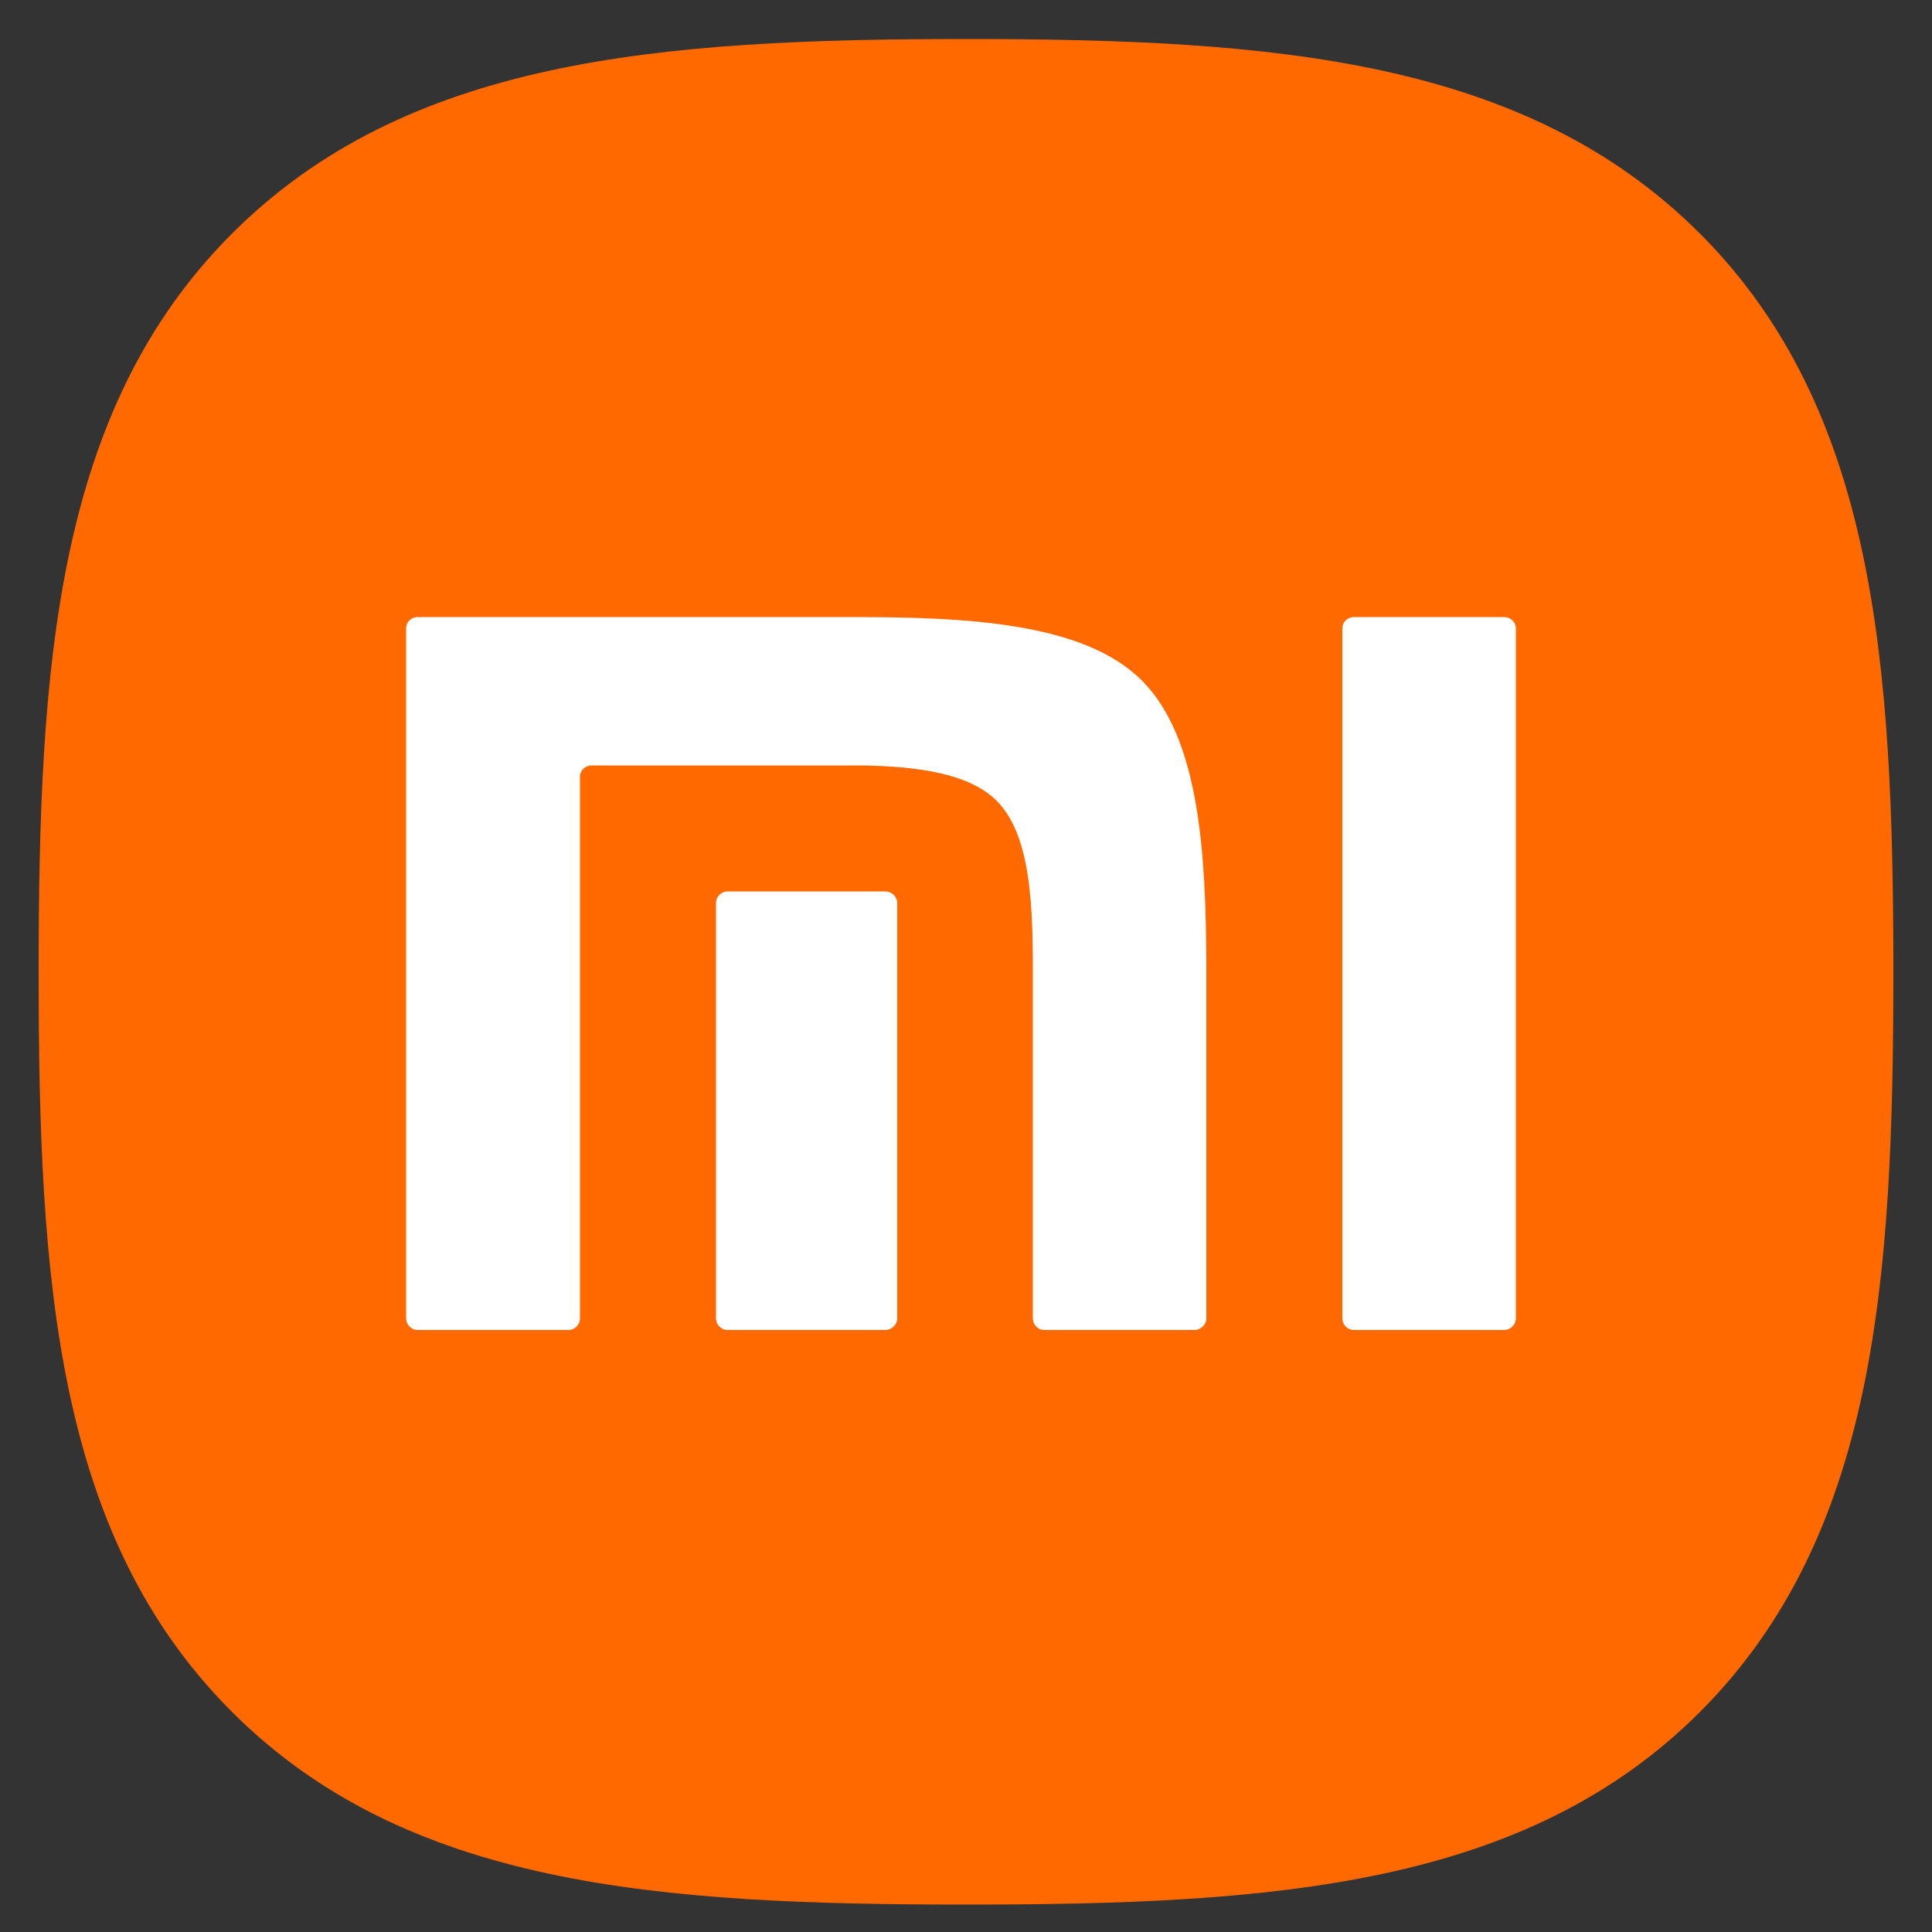 <svg version="1.2" baseProfile="tiny-ps" xmlns="http://www.w3.org/2000/svg" viewBox="0 0 50 50" width="50" height="50">
	<rect x="0" y="0" width="50" height="50" fill="#333333" stroke="none"/>
	<title>xiaomi-svg</title>
	<style>
		tspan { white-space:pre }
		.shp0 { fill: #ff6900 } 
		.shp1 { fill: #ffffff } 
	</style>
	<g id="Layer">
		<g id="Layer">
			<g id="Layer">
				<path id="路径_1_" class="shp0" d="M44 6.05C39.47 1.52 32.96 1.01 25 1.01C17.03 1.01 10.51 1.52 5.98 6.07C1.45 10.62 1 17.17 1 25.17C1 33.18 1.45 39.73 5.98 44.28C10.51 48.83 17.03 49.29 25 49.29C32.97 49.29 39.49 48.83 44.02 44.28C48.54 39.73 49 33.18 49 25.17C49 17.16 48.54 10.6 44 6.05L44 6.05Z" />
			</g>
		</g>
		<g id="Layer">
			<g id="Layer">
				<path id="形状结合" fill-rule="evenodd" class="shp1" d="M38.93 15.97C39.09 15.97 39.23 16.1 39.23 16.26L39.23 34.12C39.23 34.28 39.09 34.42 38.93 34.42L35.04 34.42C34.87 34.42 34.74 34.28 34.74 34.12L34.74 16.26C34.74 16.1 34.87 15.97 35.04 15.97L38.93 15.97ZM22.05 15.97C24.98 15.97 28.05 16.1 29.56 17.62C31.05 19.12 31.21 22.11 31.22 25.01L31.22 34.12C31.22 34.28 31.08 34.42 30.91 34.42L27.02 34.42C26.86 34.42 26.73 34.28 26.73 34.12L26.73 24.85C26.72 23.23 26.63 21.57 25.8 20.73C25.08 20.01 23.75 19.84 22.36 19.81L15.31 19.81C15.14 19.81 15.01 19.94 15.01 20.1L15.01 34.12C15.01 34.28 14.88 34.42 14.71 34.42L10.81 34.42C10.64 34.42 10.51 34.28 10.51 34.12L10.51 16.26C10.51 16.1 10.64 15.97 10.81 15.97L22.05 15.97ZM22.91 23.07C23.08 23.07 23.22 23.21 23.22 23.37L23.22 34.12C23.22 34.28 23.08 34.42 22.91 34.42L18.83 34.42C18.66 34.42 18.53 34.28 18.53 34.12L18.53 23.37C18.53 23.21 18.66 23.07 18.83 23.07L22.91 23.07Z" />
			</g>
		</g>
	</g>
</svg>